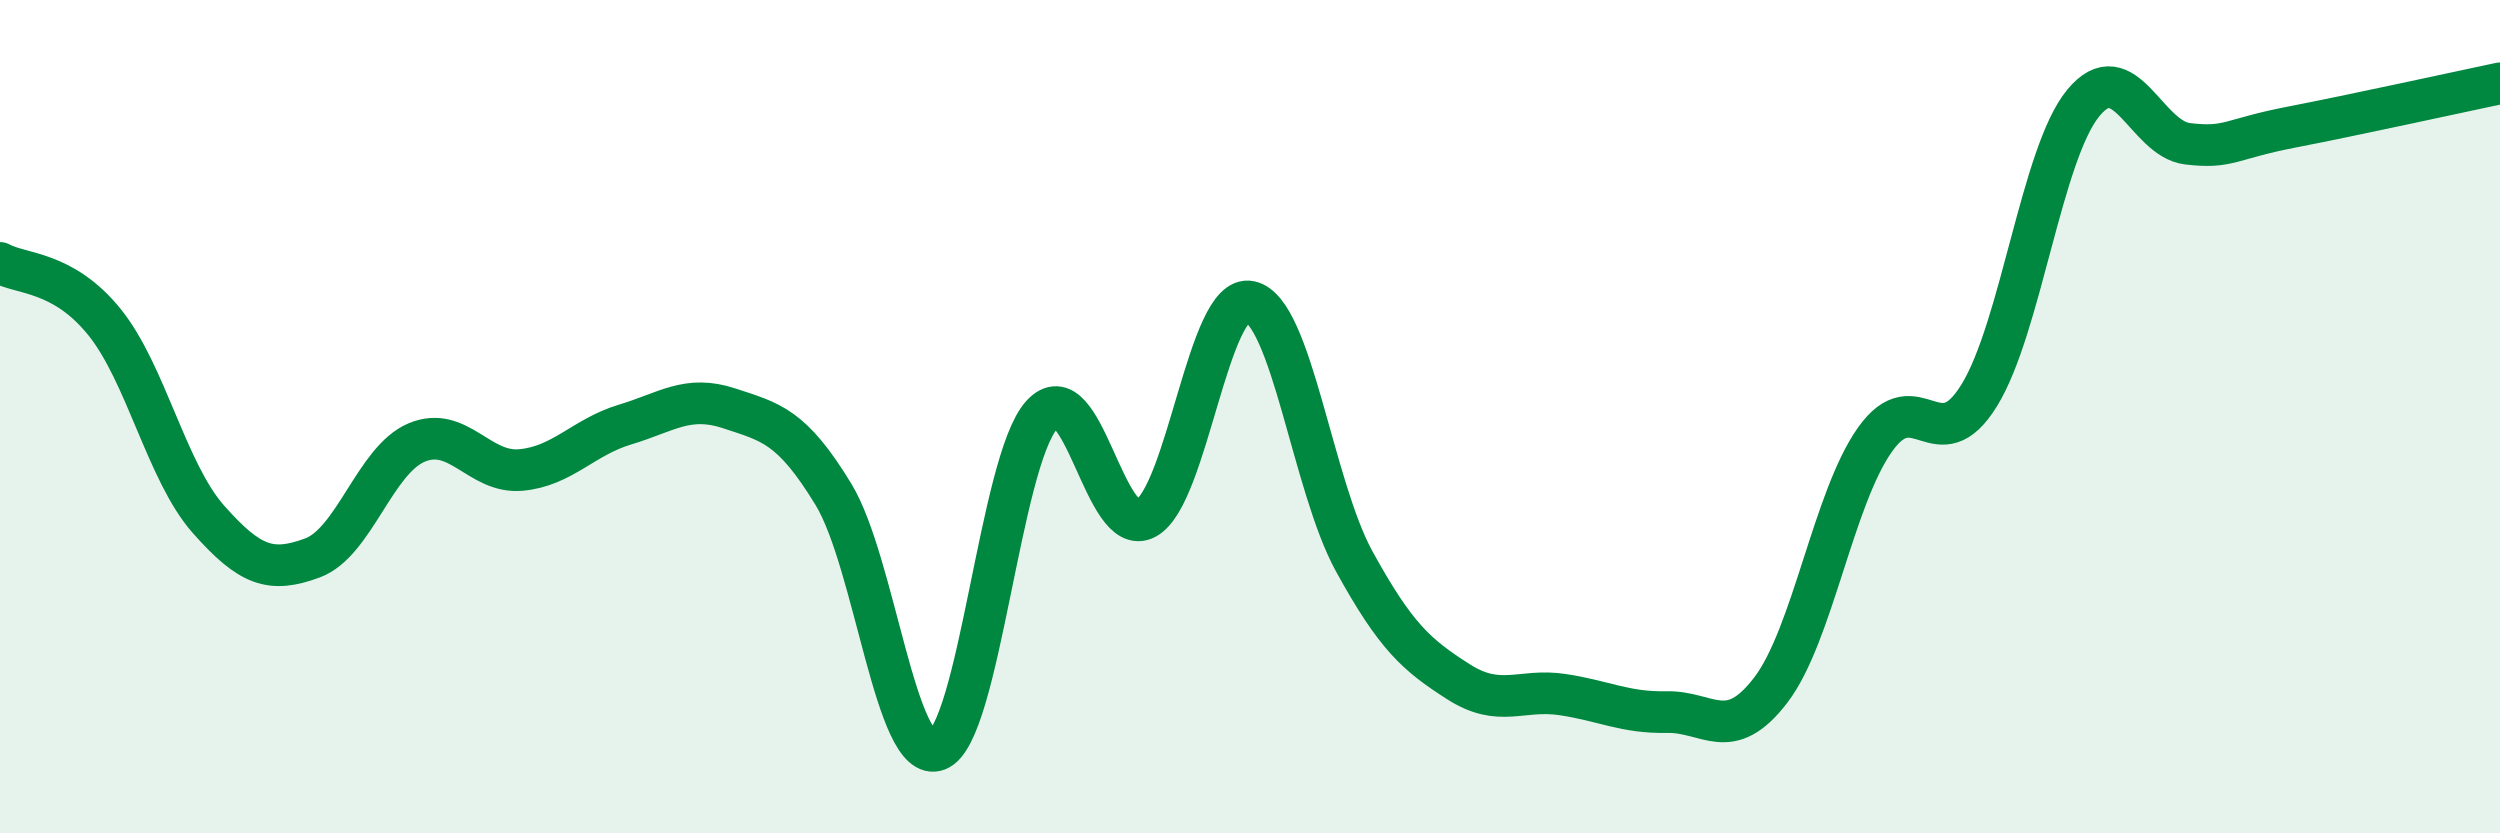 
    <svg width="60" height="20" viewBox="0 0 60 20" xmlns="http://www.w3.org/2000/svg">
      <path
        d="M 0,6.31 C 0.5,6.59 1.5,6.49 2.5,7.72 C 3.5,8.95 4,11.33 5,12.46 C 6,13.59 6.5,13.76 7.5,13.39 C 8.5,13.02 9,11.04 10,10.62 C 11,10.2 11.5,11.37 12.5,11.28 C 13.5,11.19 14,10.49 15,10.19 C 16,9.89 16.5,9.47 17.5,9.8 C 18.5,10.13 19,10.22 20,11.86 C 21,13.5 21.5,18.38 22.5,18 C 23.5,17.62 24,11.07 25,9.96 C 26,8.85 26.5,12.98 27.5,12.44 C 28.5,11.9 29,7.03 30,7.24 C 31,7.45 31.5,11.65 32.5,13.47 C 33.5,15.29 34,15.72 35,16.36 C 36,17 36.5,16.52 37.5,16.67 C 38.5,16.82 39,17.11 40,17.09 C 41,17.07 41.5,17.87 42.5,16.56 C 43.5,15.25 44,11.96 45,10.55 C 46,9.14 46.5,11.11 47.5,9.49 C 48.5,7.87 49,3.68 50,2.47 C 51,1.26 51.5,3.33 52.5,3.45 C 53.5,3.57 53.5,3.34 55,3.05 C 56.5,2.76 59,2.21 60,2L60 20L0 20Z"
        fill="#008740"
        opacity="0.1"
        stroke-linecap="round"
        stroke-linejoin="round"
      />
      <path
        d="M 0,6.31 C 0.5,6.59 1.5,6.49 2.5,7.72 C 3.5,8.95 4,11.33 5,12.46 C 6,13.59 6.5,13.76 7.5,13.39 C 8.5,13.02 9,11.04 10,10.62 C 11,10.2 11.5,11.37 12.5,11.28 C 13.5,11.19 14,10.49 15,10.19 C 16,9.89 16.5,9.47 17.5,9.8 C 18.5,10.13 19,10.22 20,11.86 C 21,13.5 21.5,18.38 22.5,18 C 23.5,17.62 24,11.07 25,9.96 C 26,8.85 26.5,12.98 27.5,12.44 C 28.5,11.9 29,7.03 30,7.24 C 31,7.45 31.5,11.65 32.5,13.47 C 33.5,15.29 34,15.72 35,16.36 C 36,17 36.5,16.52 37.5,16.67 C 38.5,16.82 39,17.11 40,17.09 C 41,17.07 41.5,17.87 42.5,16.56 C 43.5,15.25 44,11.96 45,10.55 C 46,9.14 46.5,11.11 47.5,9.49 C 48.5,7.87 49,3.68 50,2.47 C 51,1.26 51.5,3.33 52.5,3.45 C 53.5,3.57 53.5,3.34 55,3.05 C 56.5,2.76 59,2.21 60,2"
        stroke="#008740"
        stroke-width="1"
        fill="none"
        stroke-linecap="round"
        stroke-linejoin="round"
      />
    </svg>
  